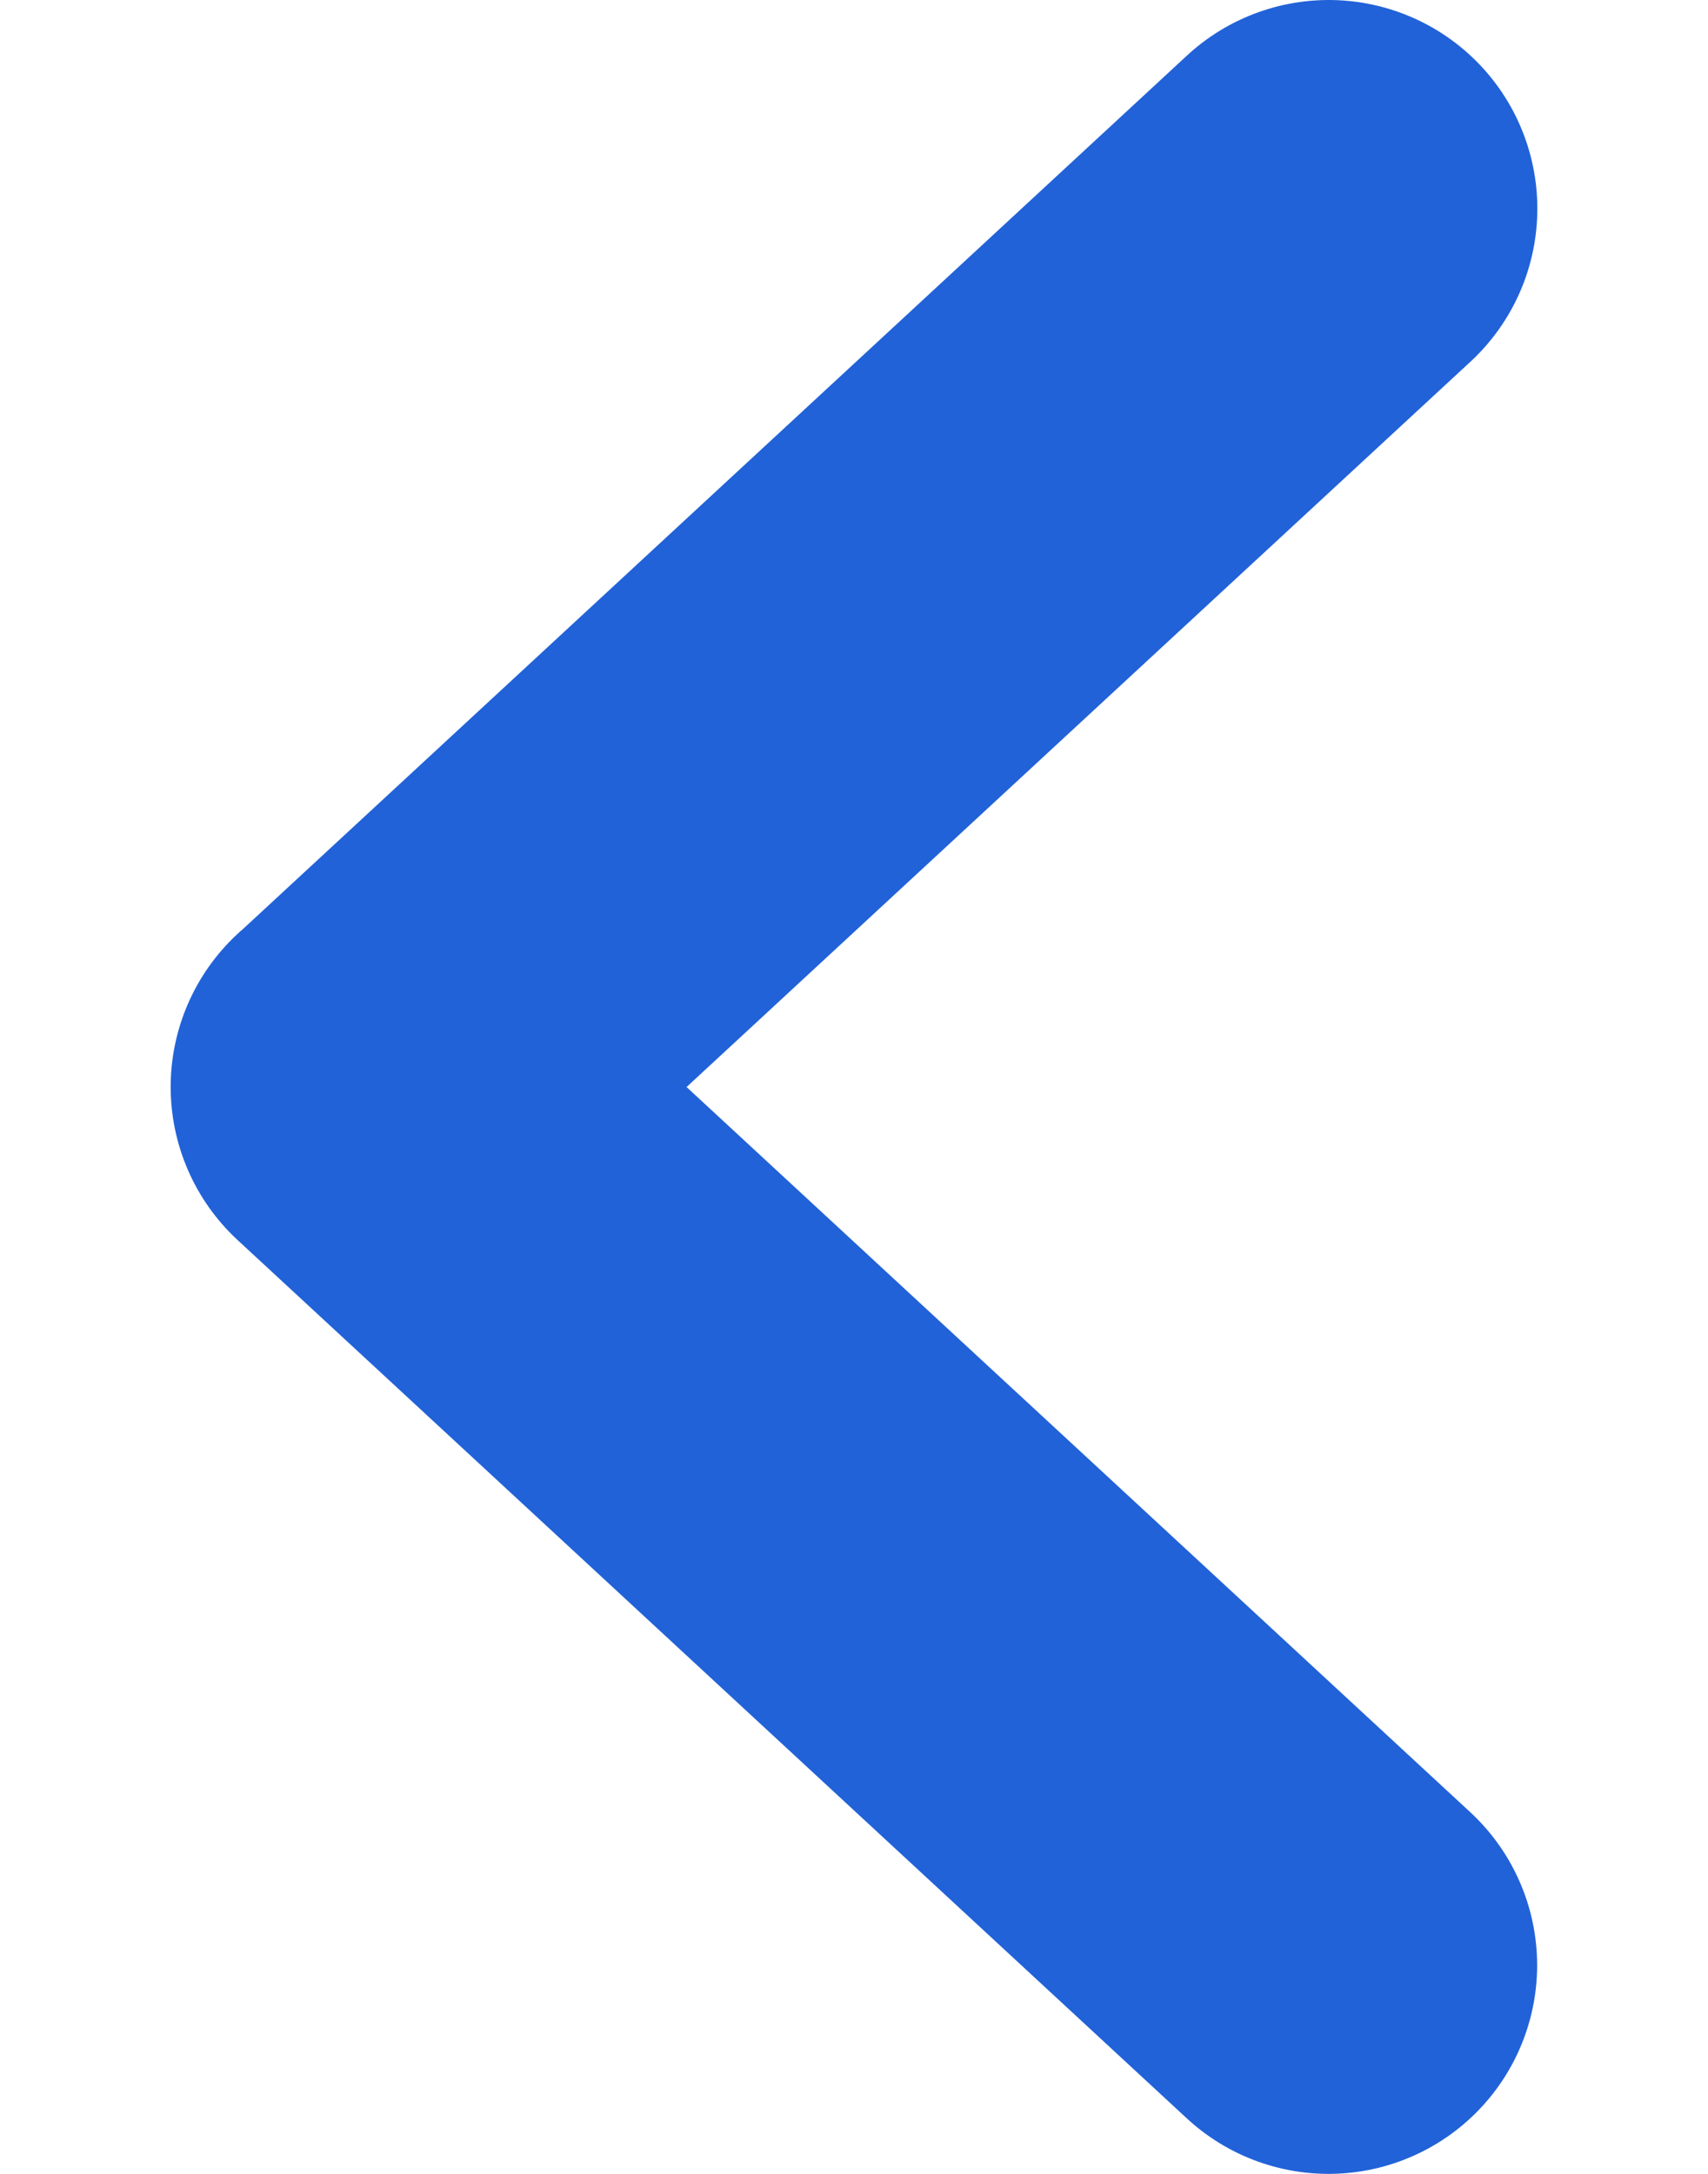 <?xml version="1.0" encoding="UTF-8"?><svg id="flecheGauche" xmlns="http://www.w3.org/2000/svg" viewBox="0 0 6.551 10.42" height="14px" width="11px"><polyline points="5.55 9.42 1 5.21 1.001 5.21 5.551 1" style="fill:none; stroke:#2162d8; stroke-linecap:round; stroke-linejoin:round; stroke-width:2px;"/></svg>